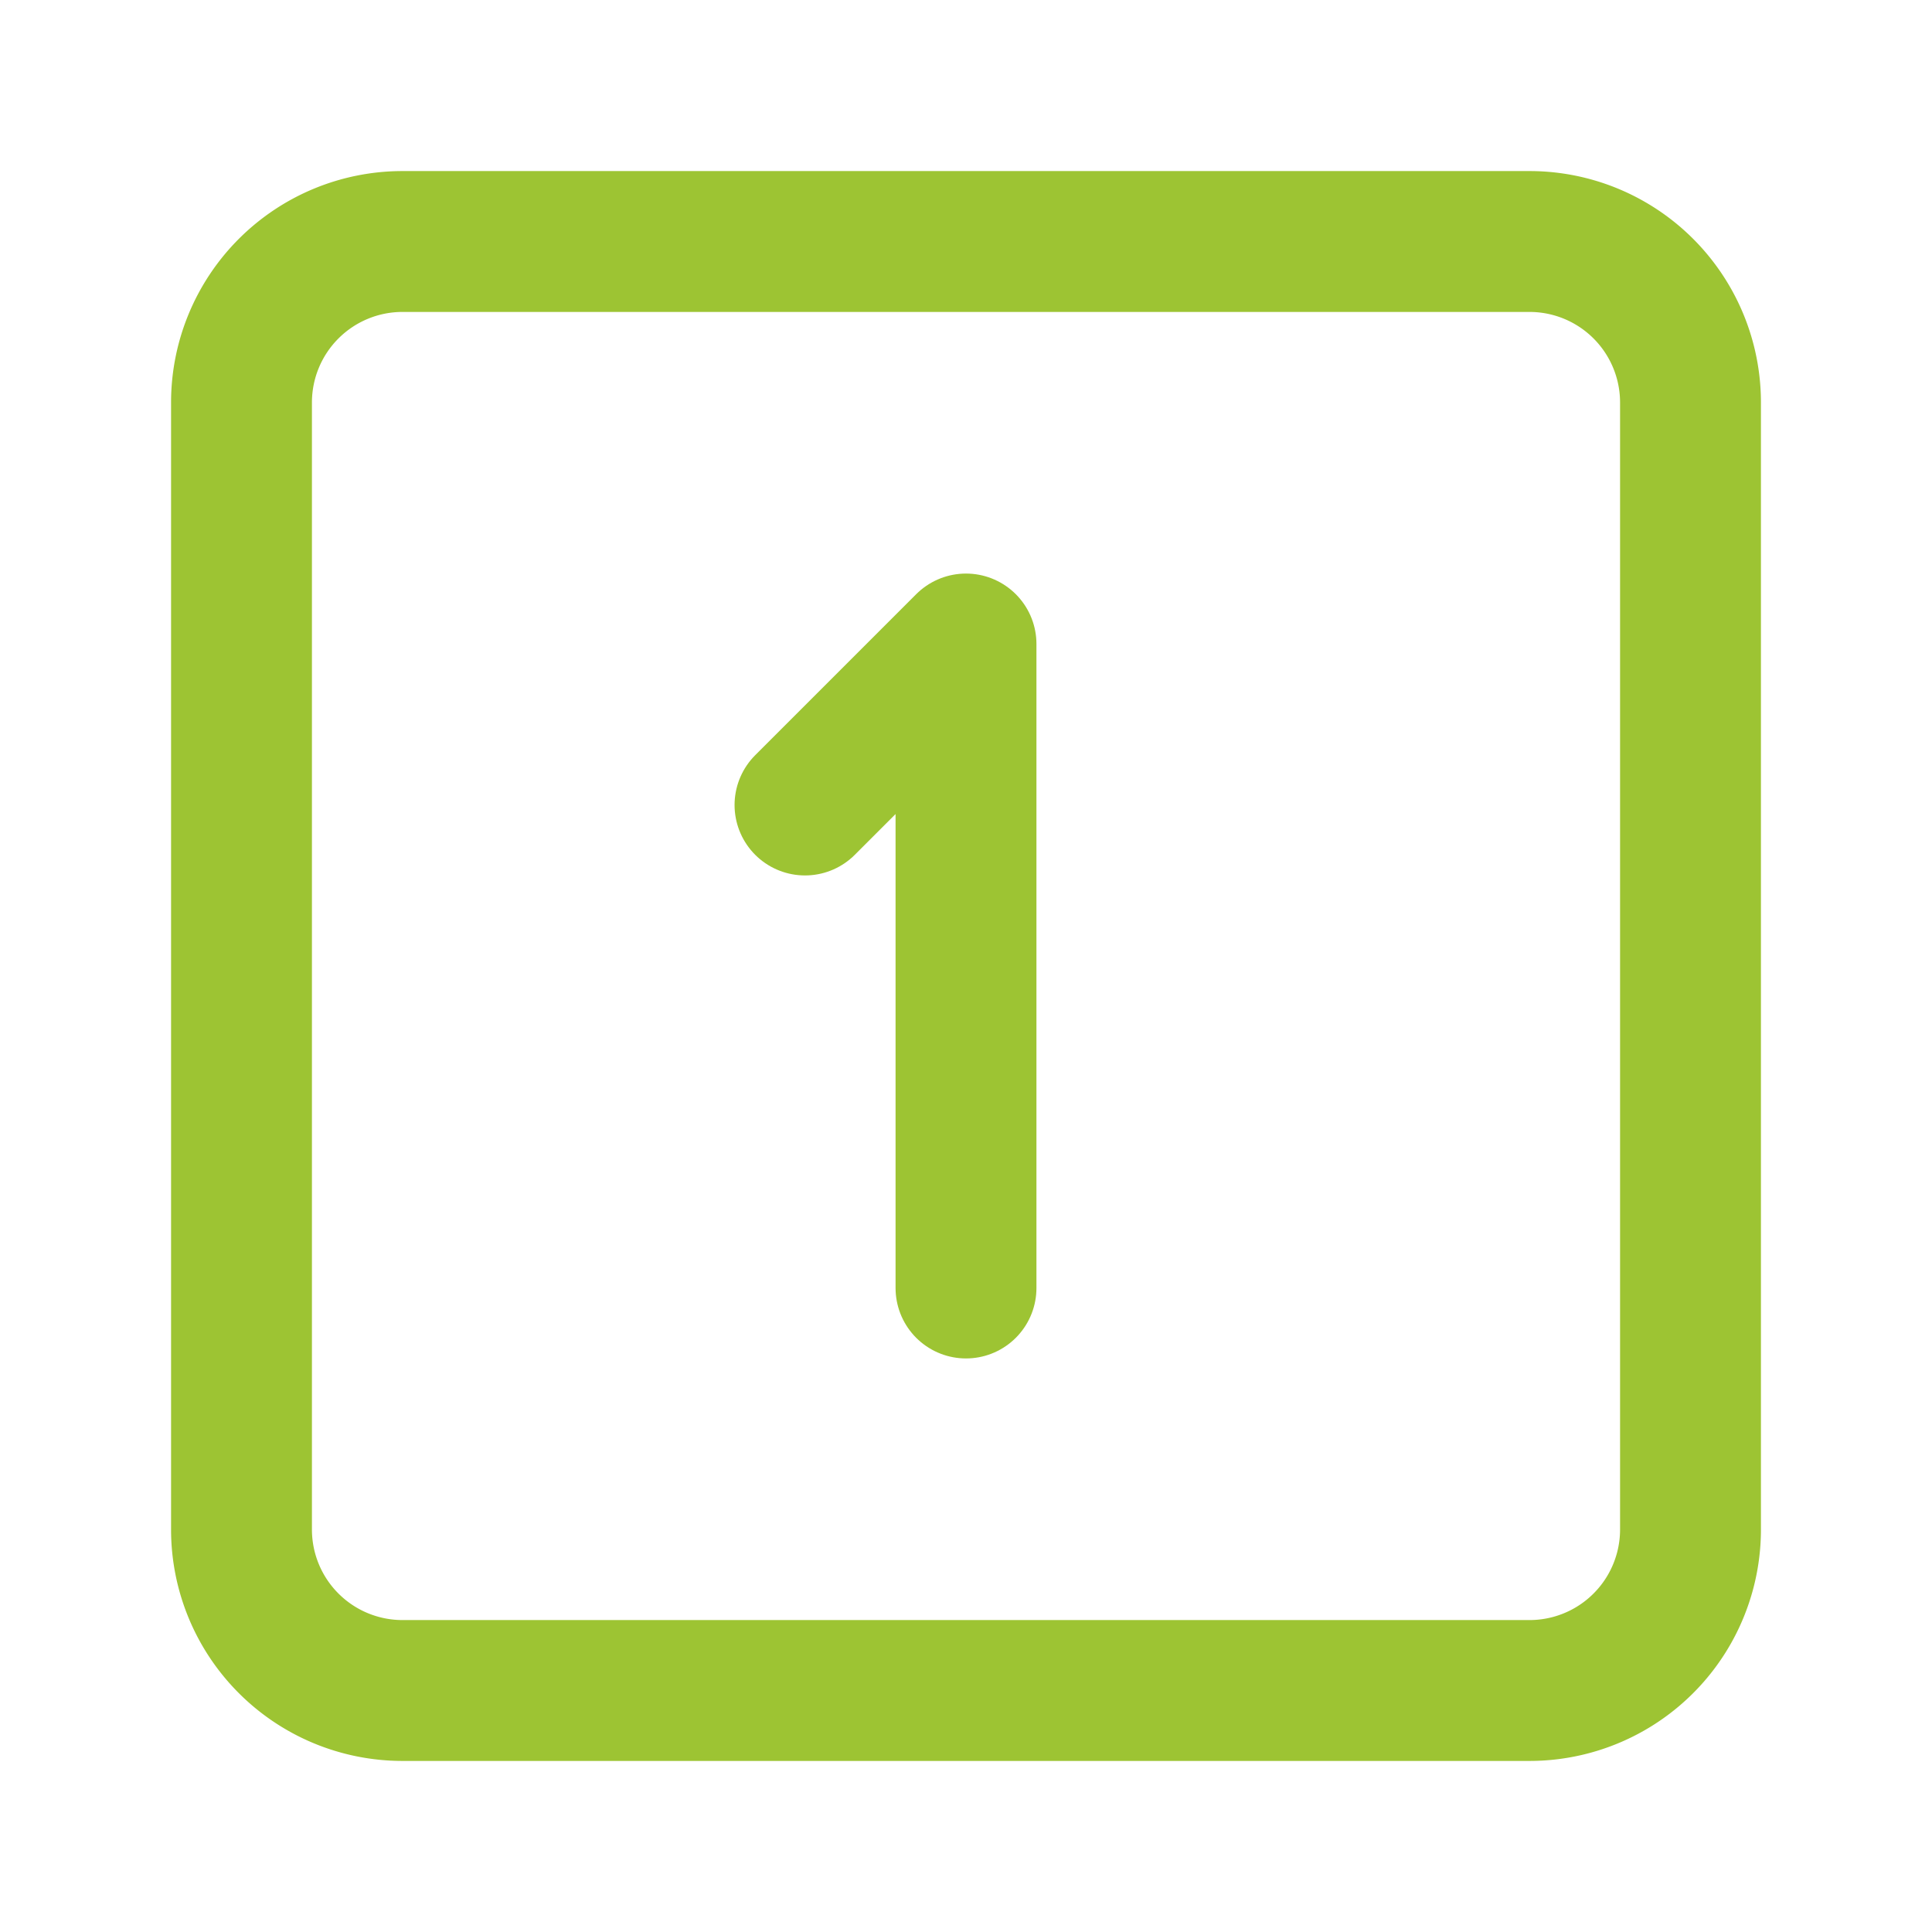 <?xml version="1.0" encoding="UTF-8" standalone="no"?>
<svg xmlns:inkscape="http://www.inkscape.org/namespaces/inkscape" xmlns:sodipodi="http://sodipodi.sourceforge.net/DTD/sodipodi-0.dtd" xmlns:xlink="http://www.w3.org/1999/xlink" xmlns="http://www.w3.org/2000/svg" xmlns:svg="http://www.w3.org/2000/svg" width="24" height="24" viewBox="0 0 24 24" fill="none" stroke="#3e4b4c" stroke-width="1.75" stroke-linecap="round" stroke-linejoin="round" class="icon icon-tabler icons-tabler-outline icon-tabler-square-number-1" version="1.1" id="svg3">
  <defs id="defs3">
    <linearGradient id="swatch3">
      <stop style="stop-color:#9dc433;stop-opacity:1;" offset="0" id="stop3"></stop>
    </linearGradient>
    <linearGradient xlink:href="#swatch3" id="linearGradient3" x1="2.125" y1="12" x2="21.875" y2="12" gradientUnits="userSpaceOnUse"></linearGradient>
  </defs>
  <path stroke="none" d="M0 0h24v24H0z" fill="none" id="path1"></path>
  <path d="M3 3m0 2a2 2 0 0 1 2 -2h14a2 2 0 0 1 2 2v14a2 2 0 0 1 -2 2h-14a2 2 0 0 1 -2 -2z" id="path2" style="stroke:url(#linearGradient3)"></path>
  <path d="M10 10l2 -2v8" id="path3" style="stroke:#9dc433;stroke-opacity:1"></path>
</svg>
